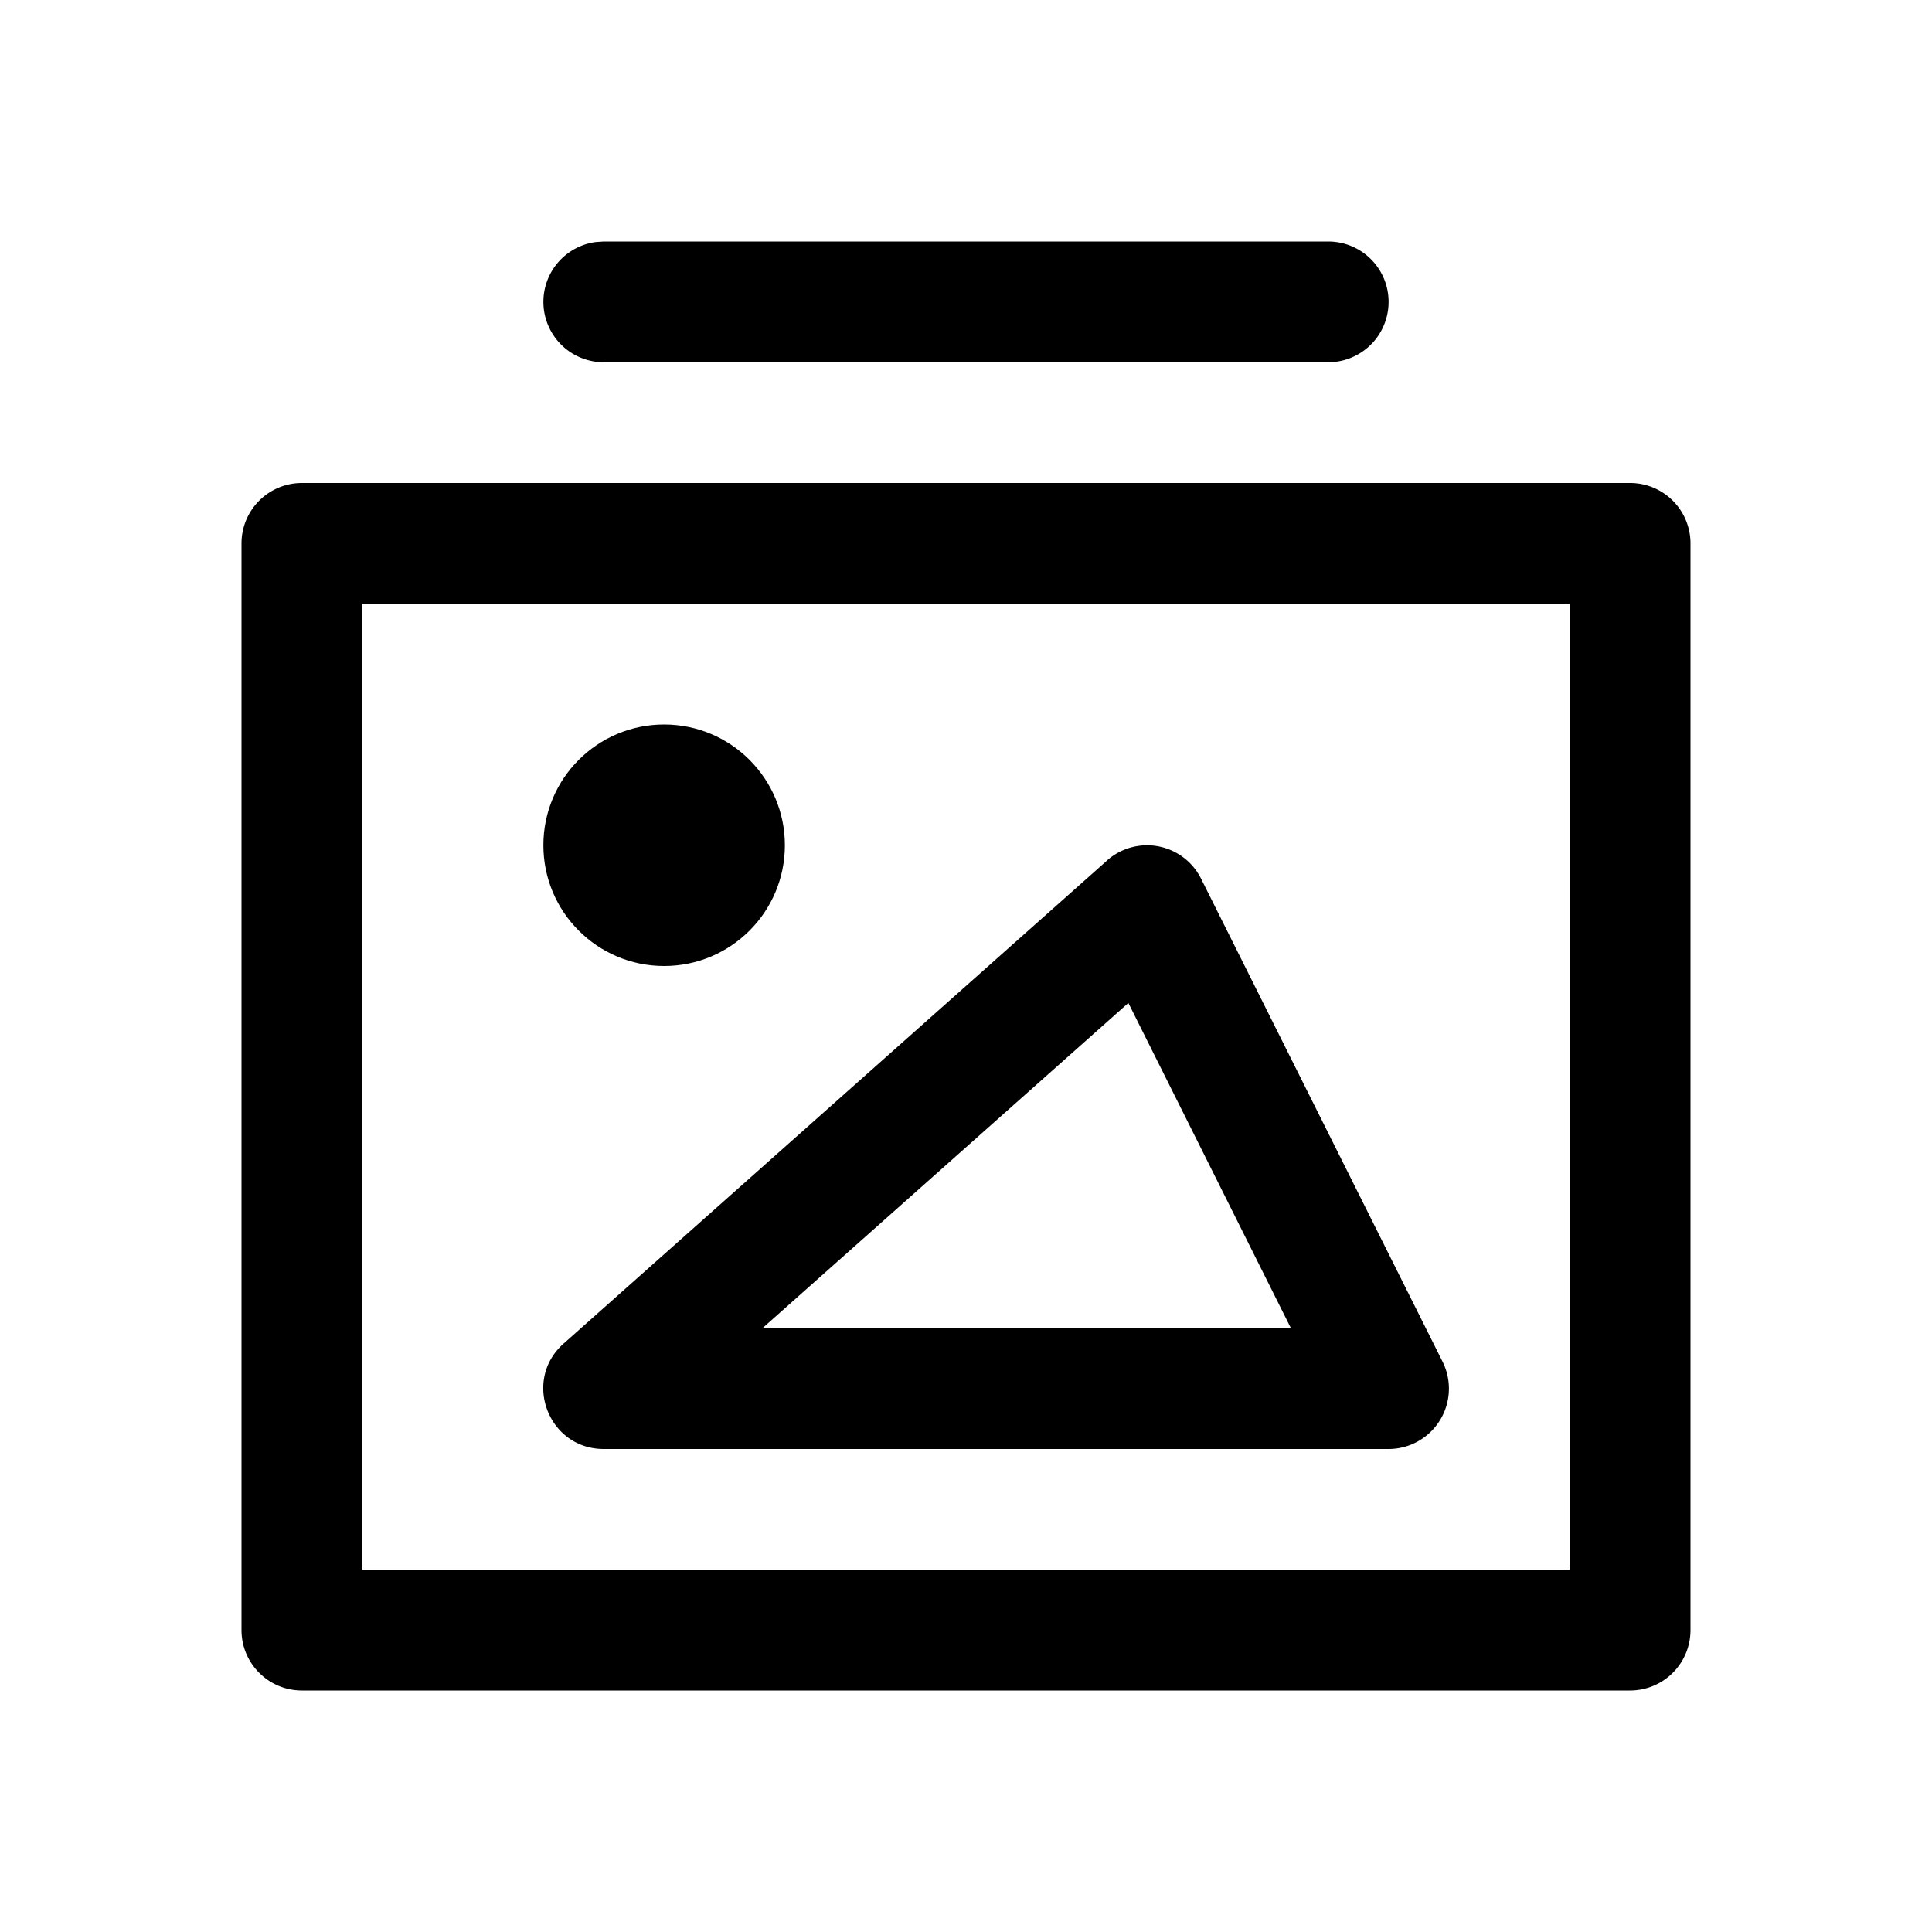 <svg xmlns="http://www.w3.org/2000/svg" viewBox="0 0 24 24"><g fill="none" fill-rule="evenodd"><path d="M3 3h18v18H3z"/><g fill="currentColor" fill-rule="nonzero" stroke-linecap="square" transform="translate(3 3)"><path d="M17.25 3H.75a.75.75 0 0 0-.75.75v13.5c0 .414.336.75.75.75h16.5a.75.75 0 0 0 .75-.75V3.75a.75.75 0 0 0-.75-.75m-.75 1.5v12h-15v-12zM13.5 0a.75.75 0 0 1 .102 1.493L13.5 1.5h-9A.75.75 0 0 1 4.398.007L4.5 0z"/><path d="m10.752 7.69-6.75 6C3.486 14.147 3.81 15 4.5 15h9.75a.75.75 0 0 0 .67-1.085l-3-6a.75.75 0 0 0-1.168-.226m.265 1.77 2.019 4.04H6.472z"/><circle cx="5.25" cy="7.5" r="1.5"/></g></g></svg>